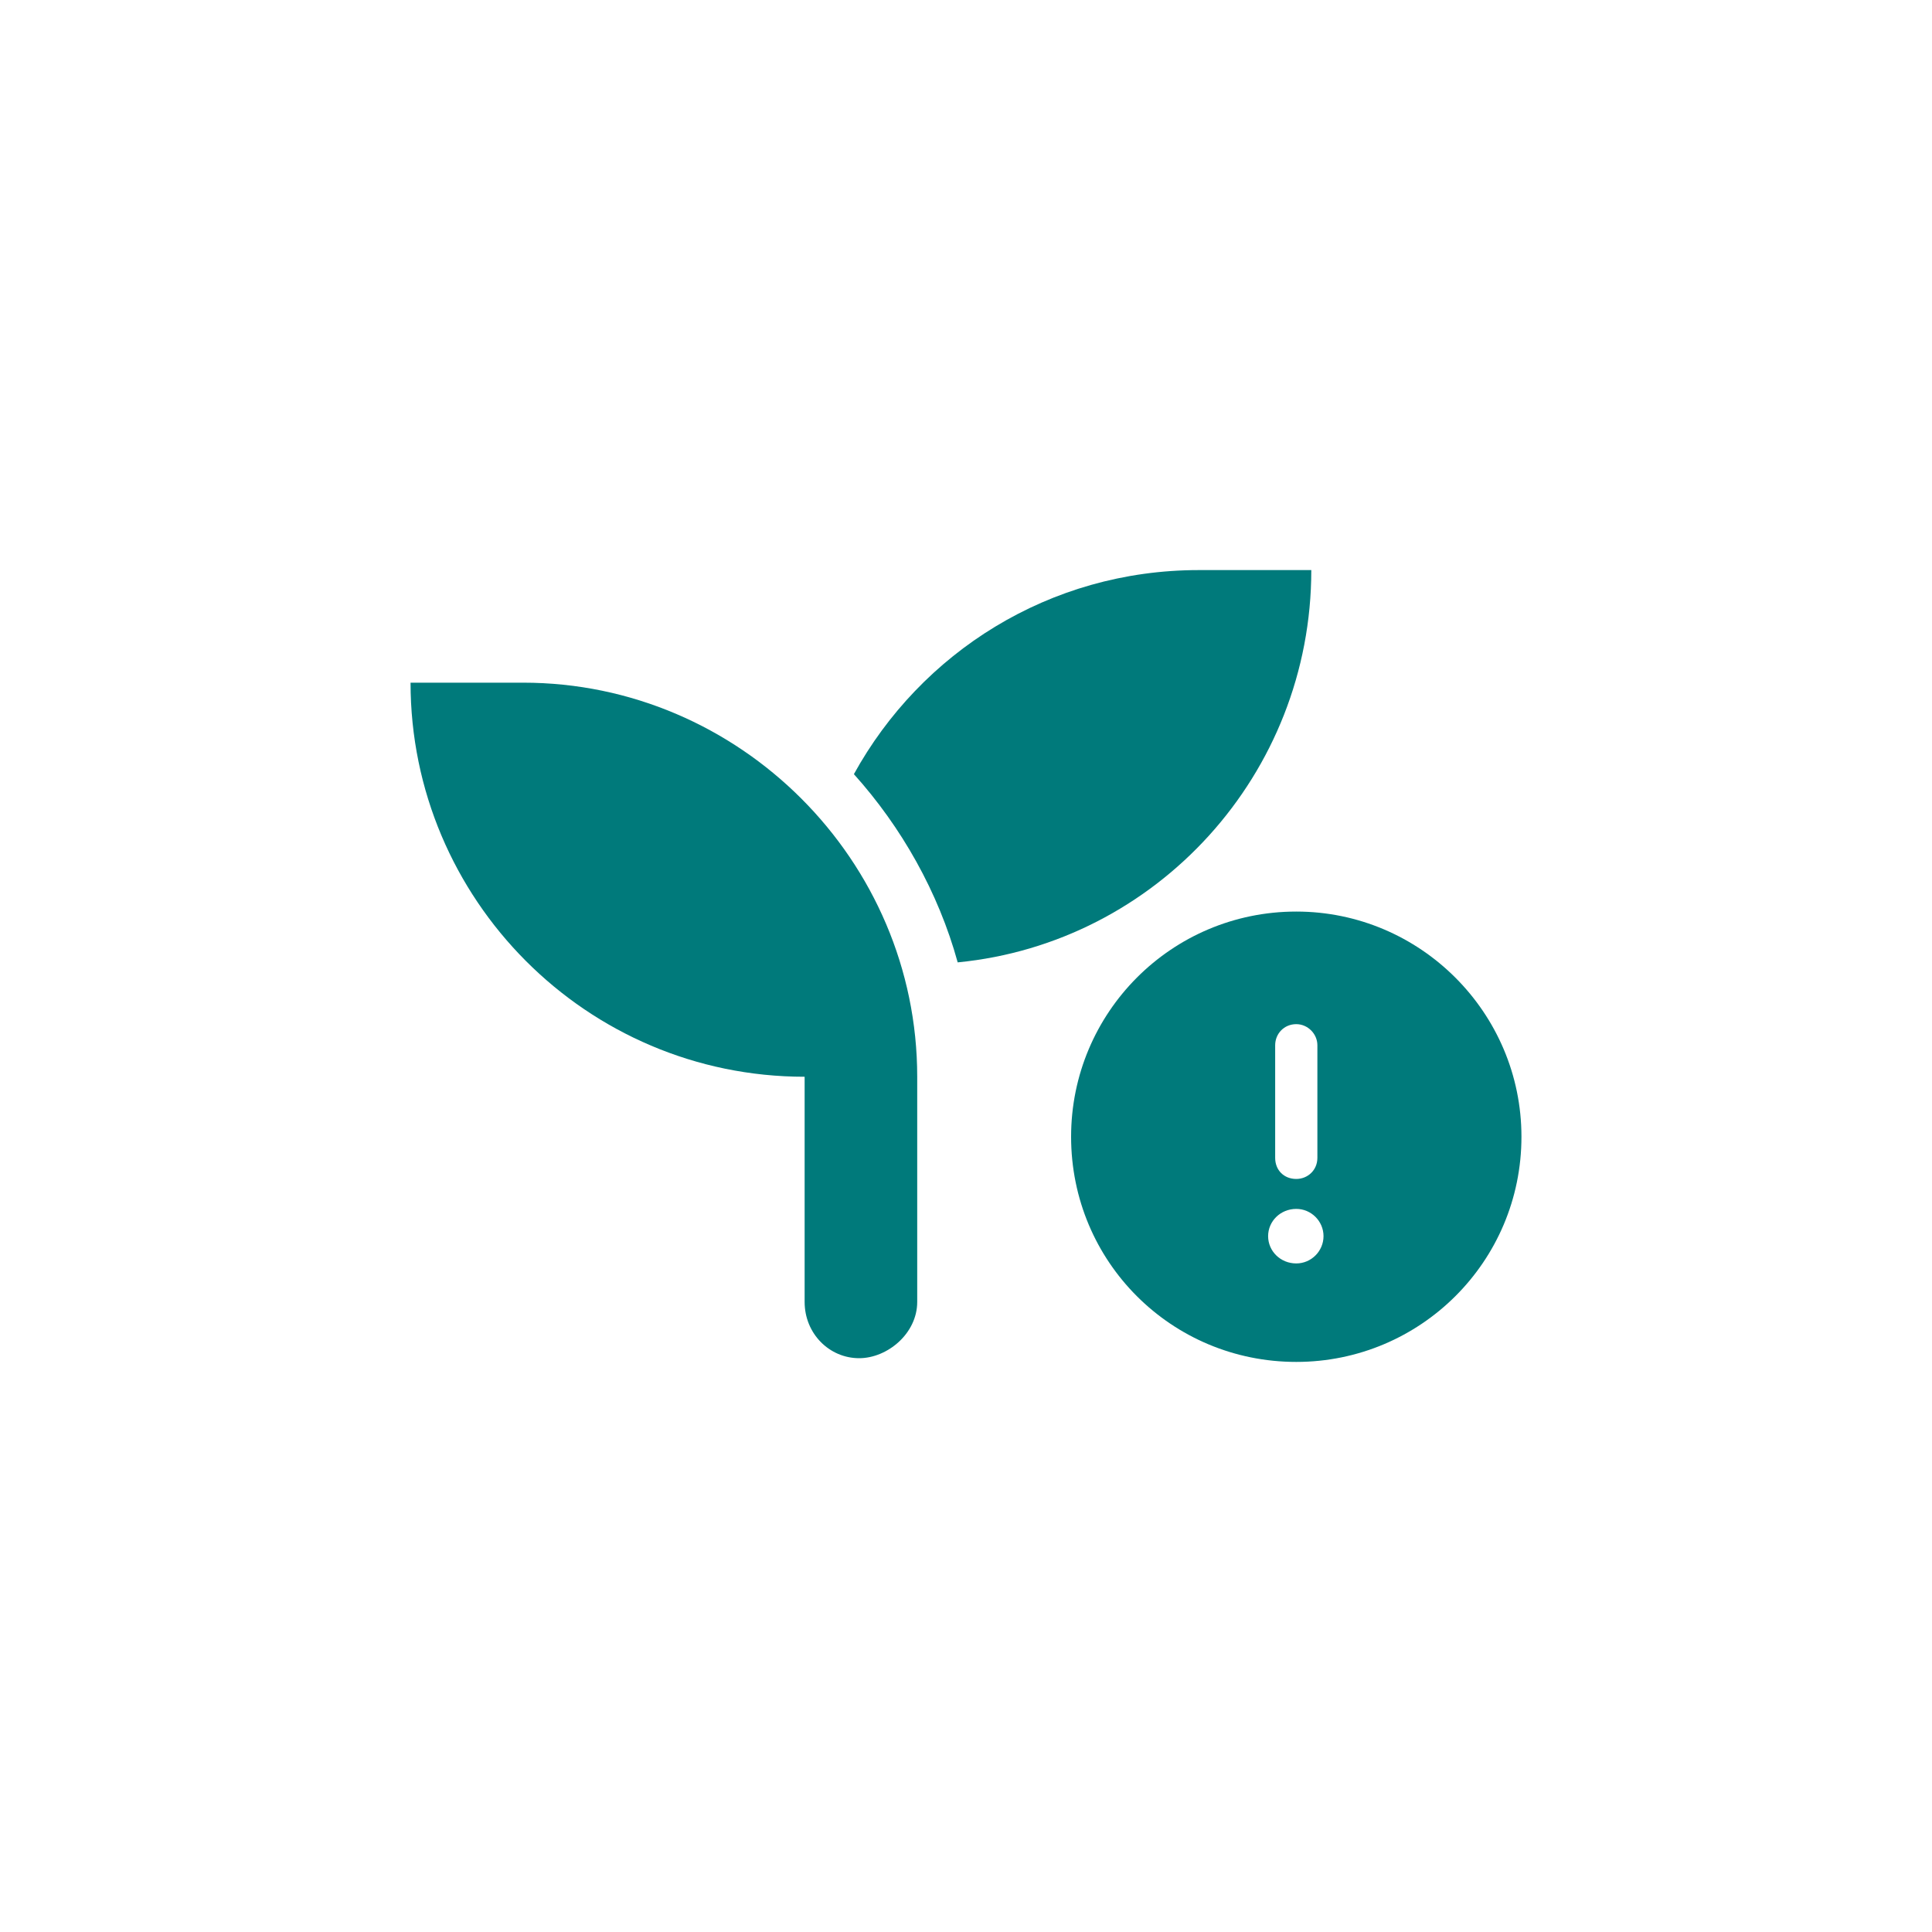 <svg width="40" height="40" viewBox="0 0 40 40" fill="none" xmlns="http://www.w3.org/2000/svg">
<path d="M10.831 14.134C15.311 14.134 18.99 17.813 18.99 22.293V26.955C18.99 27.61 18.371 28.12 17.788 28.12C17.169 28.12 16.659 27.61 16.659 26.955V22.293C12.142 22.293 8.5 18.614 8.5 14.134H10.831ZM24.818 11.803H27.149C27.149 16.028 23.944 19.524 19.828 19.925C19.427 18.468 18.662 17.121 17.679 16.028C19.063 13.515 21.722 11.803 24.818 11.803Z" fill="#007A7B"/>
<path d="M26.838 18.873C29.406 18.873 31.5 20.967 31.5 23.535C31.5 26.121 29.406 28.197 26.838 28.197C24.252 28.197 22.176 26.121 22.176 23.535C22.176 20.967 24.252 18.873 26.838 18.873ZM26.401 21.641V23.972C26.401 24.227 26.583 24.409 26.838 24.409C27.075 24.409 27.275 24.227 27.275 23.972V21.641C27.275 21.404 27.075 21.204 26.838 21.204C26.583 21.204 26.401 21.404 26.401 21.641ZM26.838 26.158C27.148 26.158 27.402 25.903 27.402 25.593C27.402 25.284 27.148 25.029 26.838 25.029C26.51 25.029 26.255 25.284 26.255 25.593C26.255 25.903 26.51 26.158 26.838 26.158Z" fill="#007A7B"/>
</svg>
